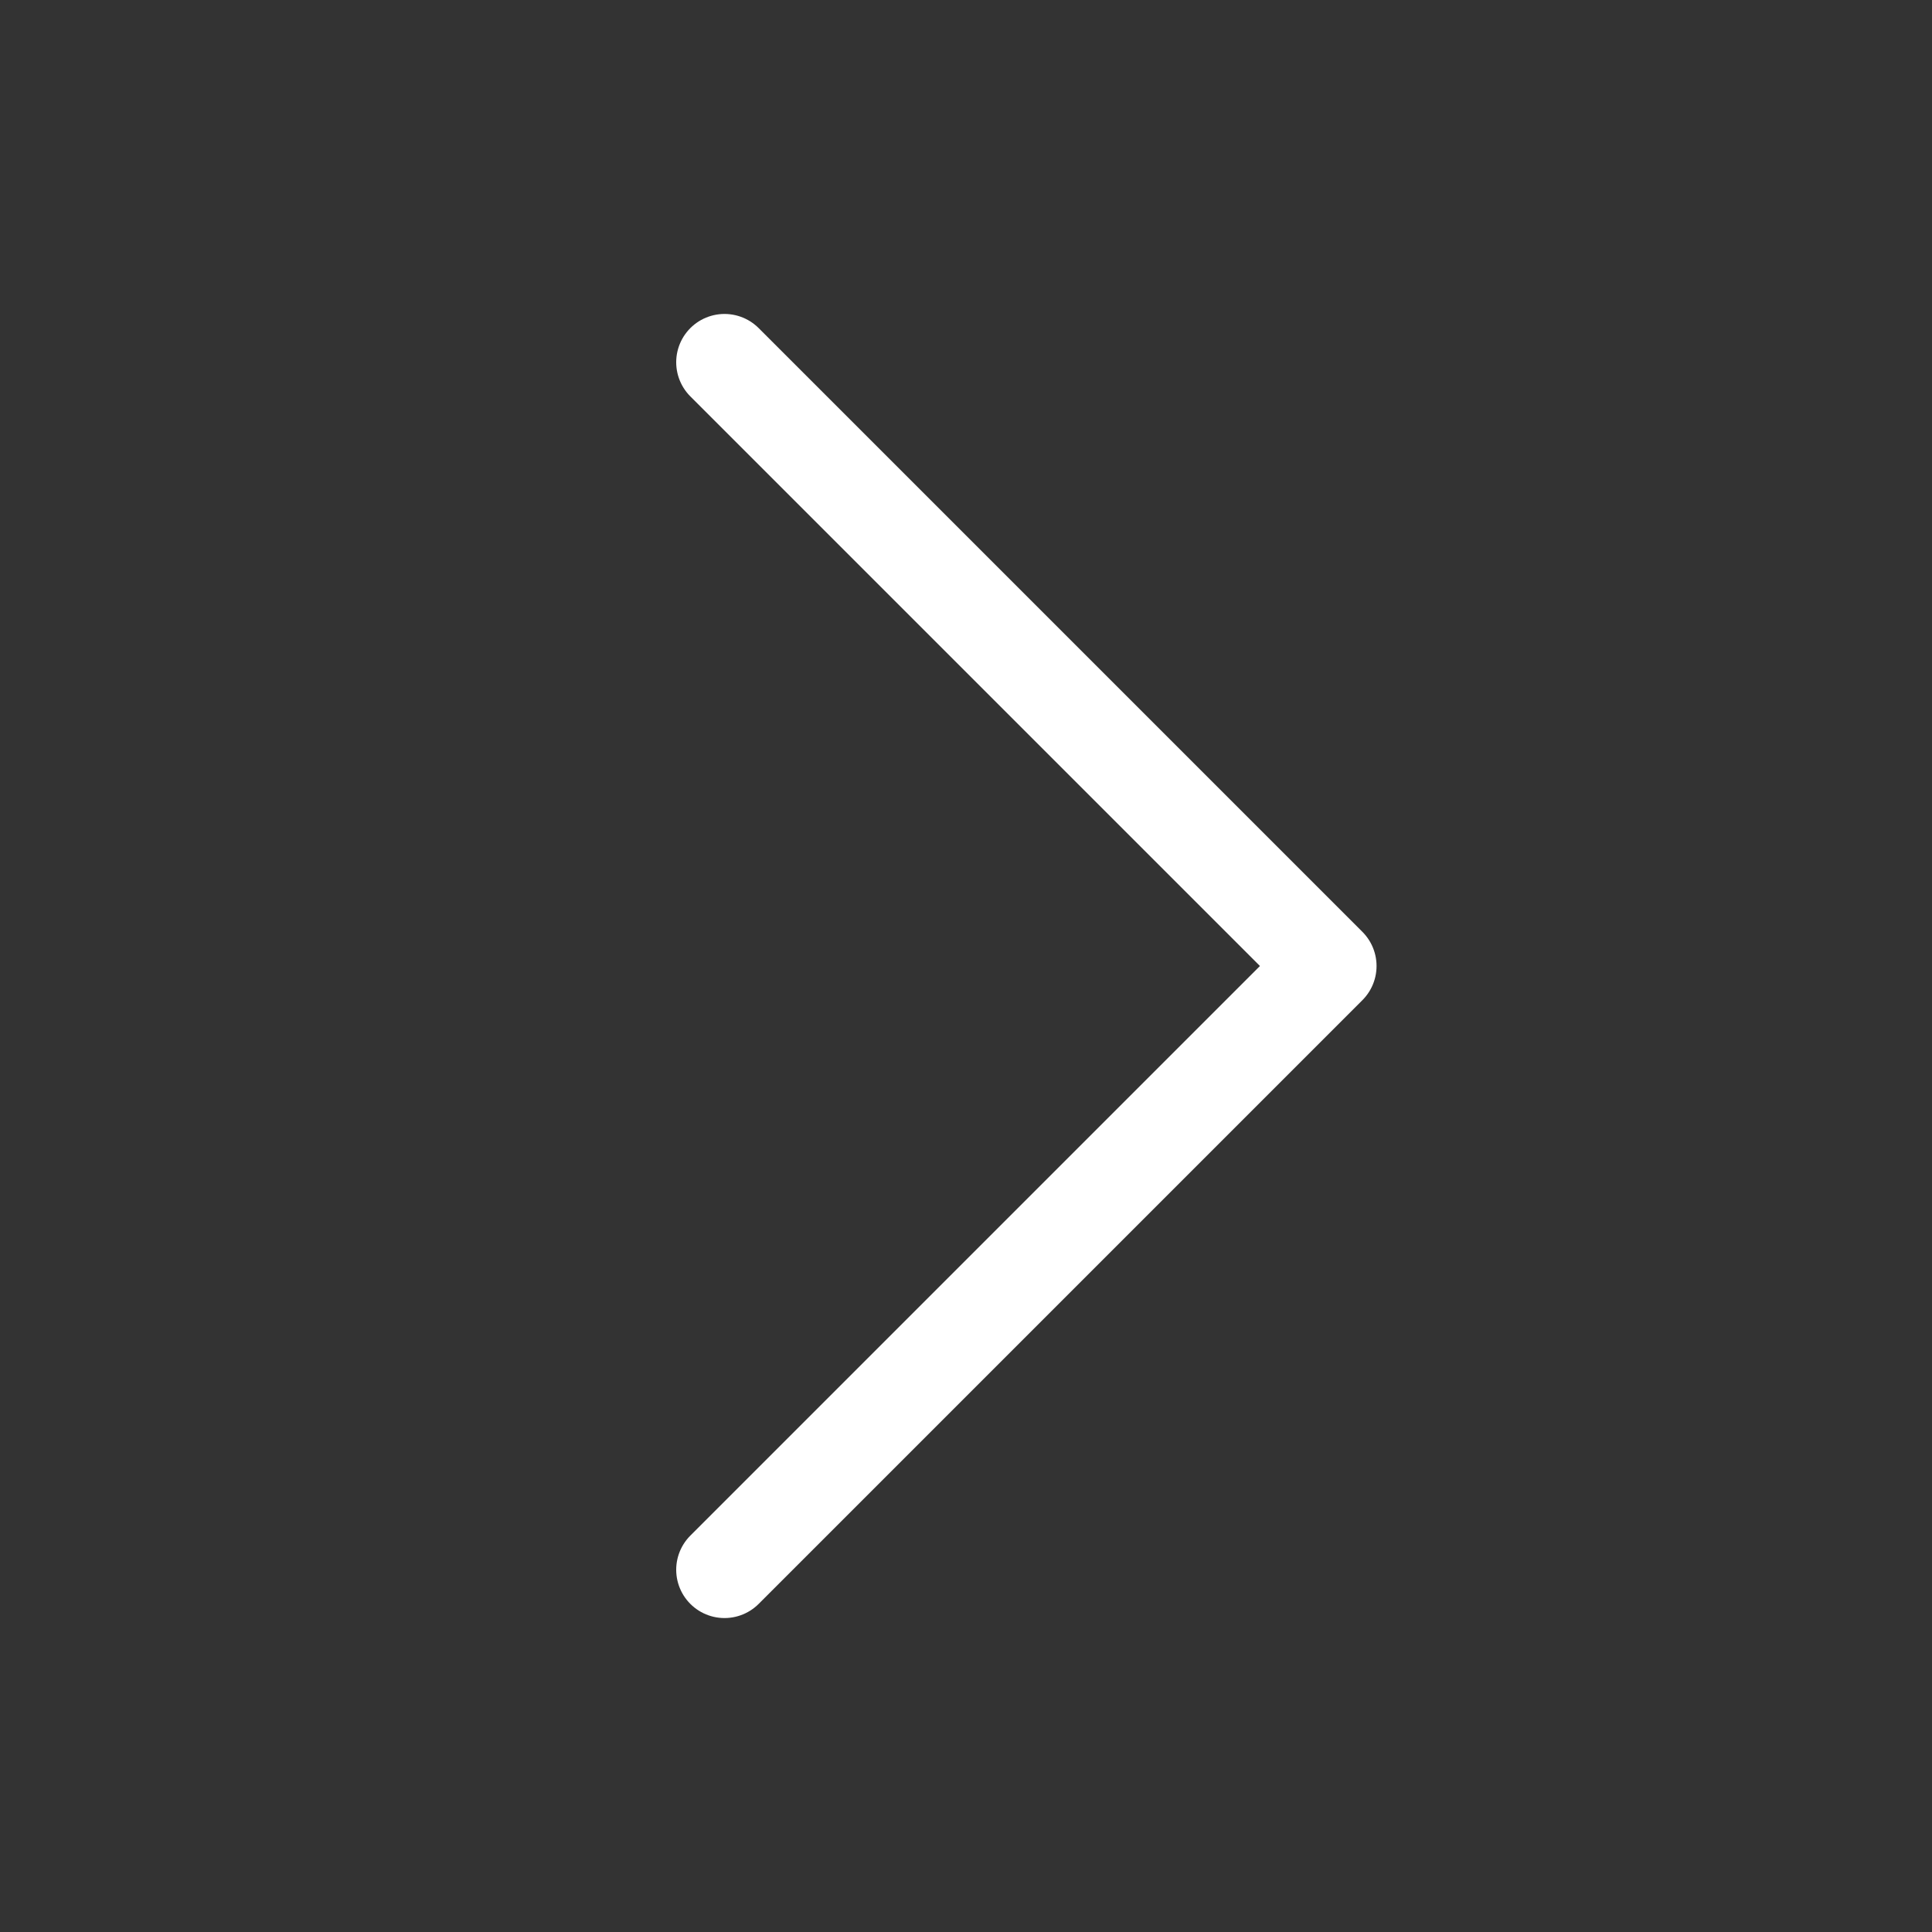 <svg width="40" height="40" viewBox="0 0 40 40" fill="none" xmlns="http://www.w3.org/2000/svg">
<rect x="0" y="0" width="40" height="40" fill="#333333" stroke="none"/>
<path d="M15 7.5L27.5 20L15 32.5" stroke="white" stroke-width="2" stroke-linecap="round" stroke-linejoin="round"/>
</svg>
